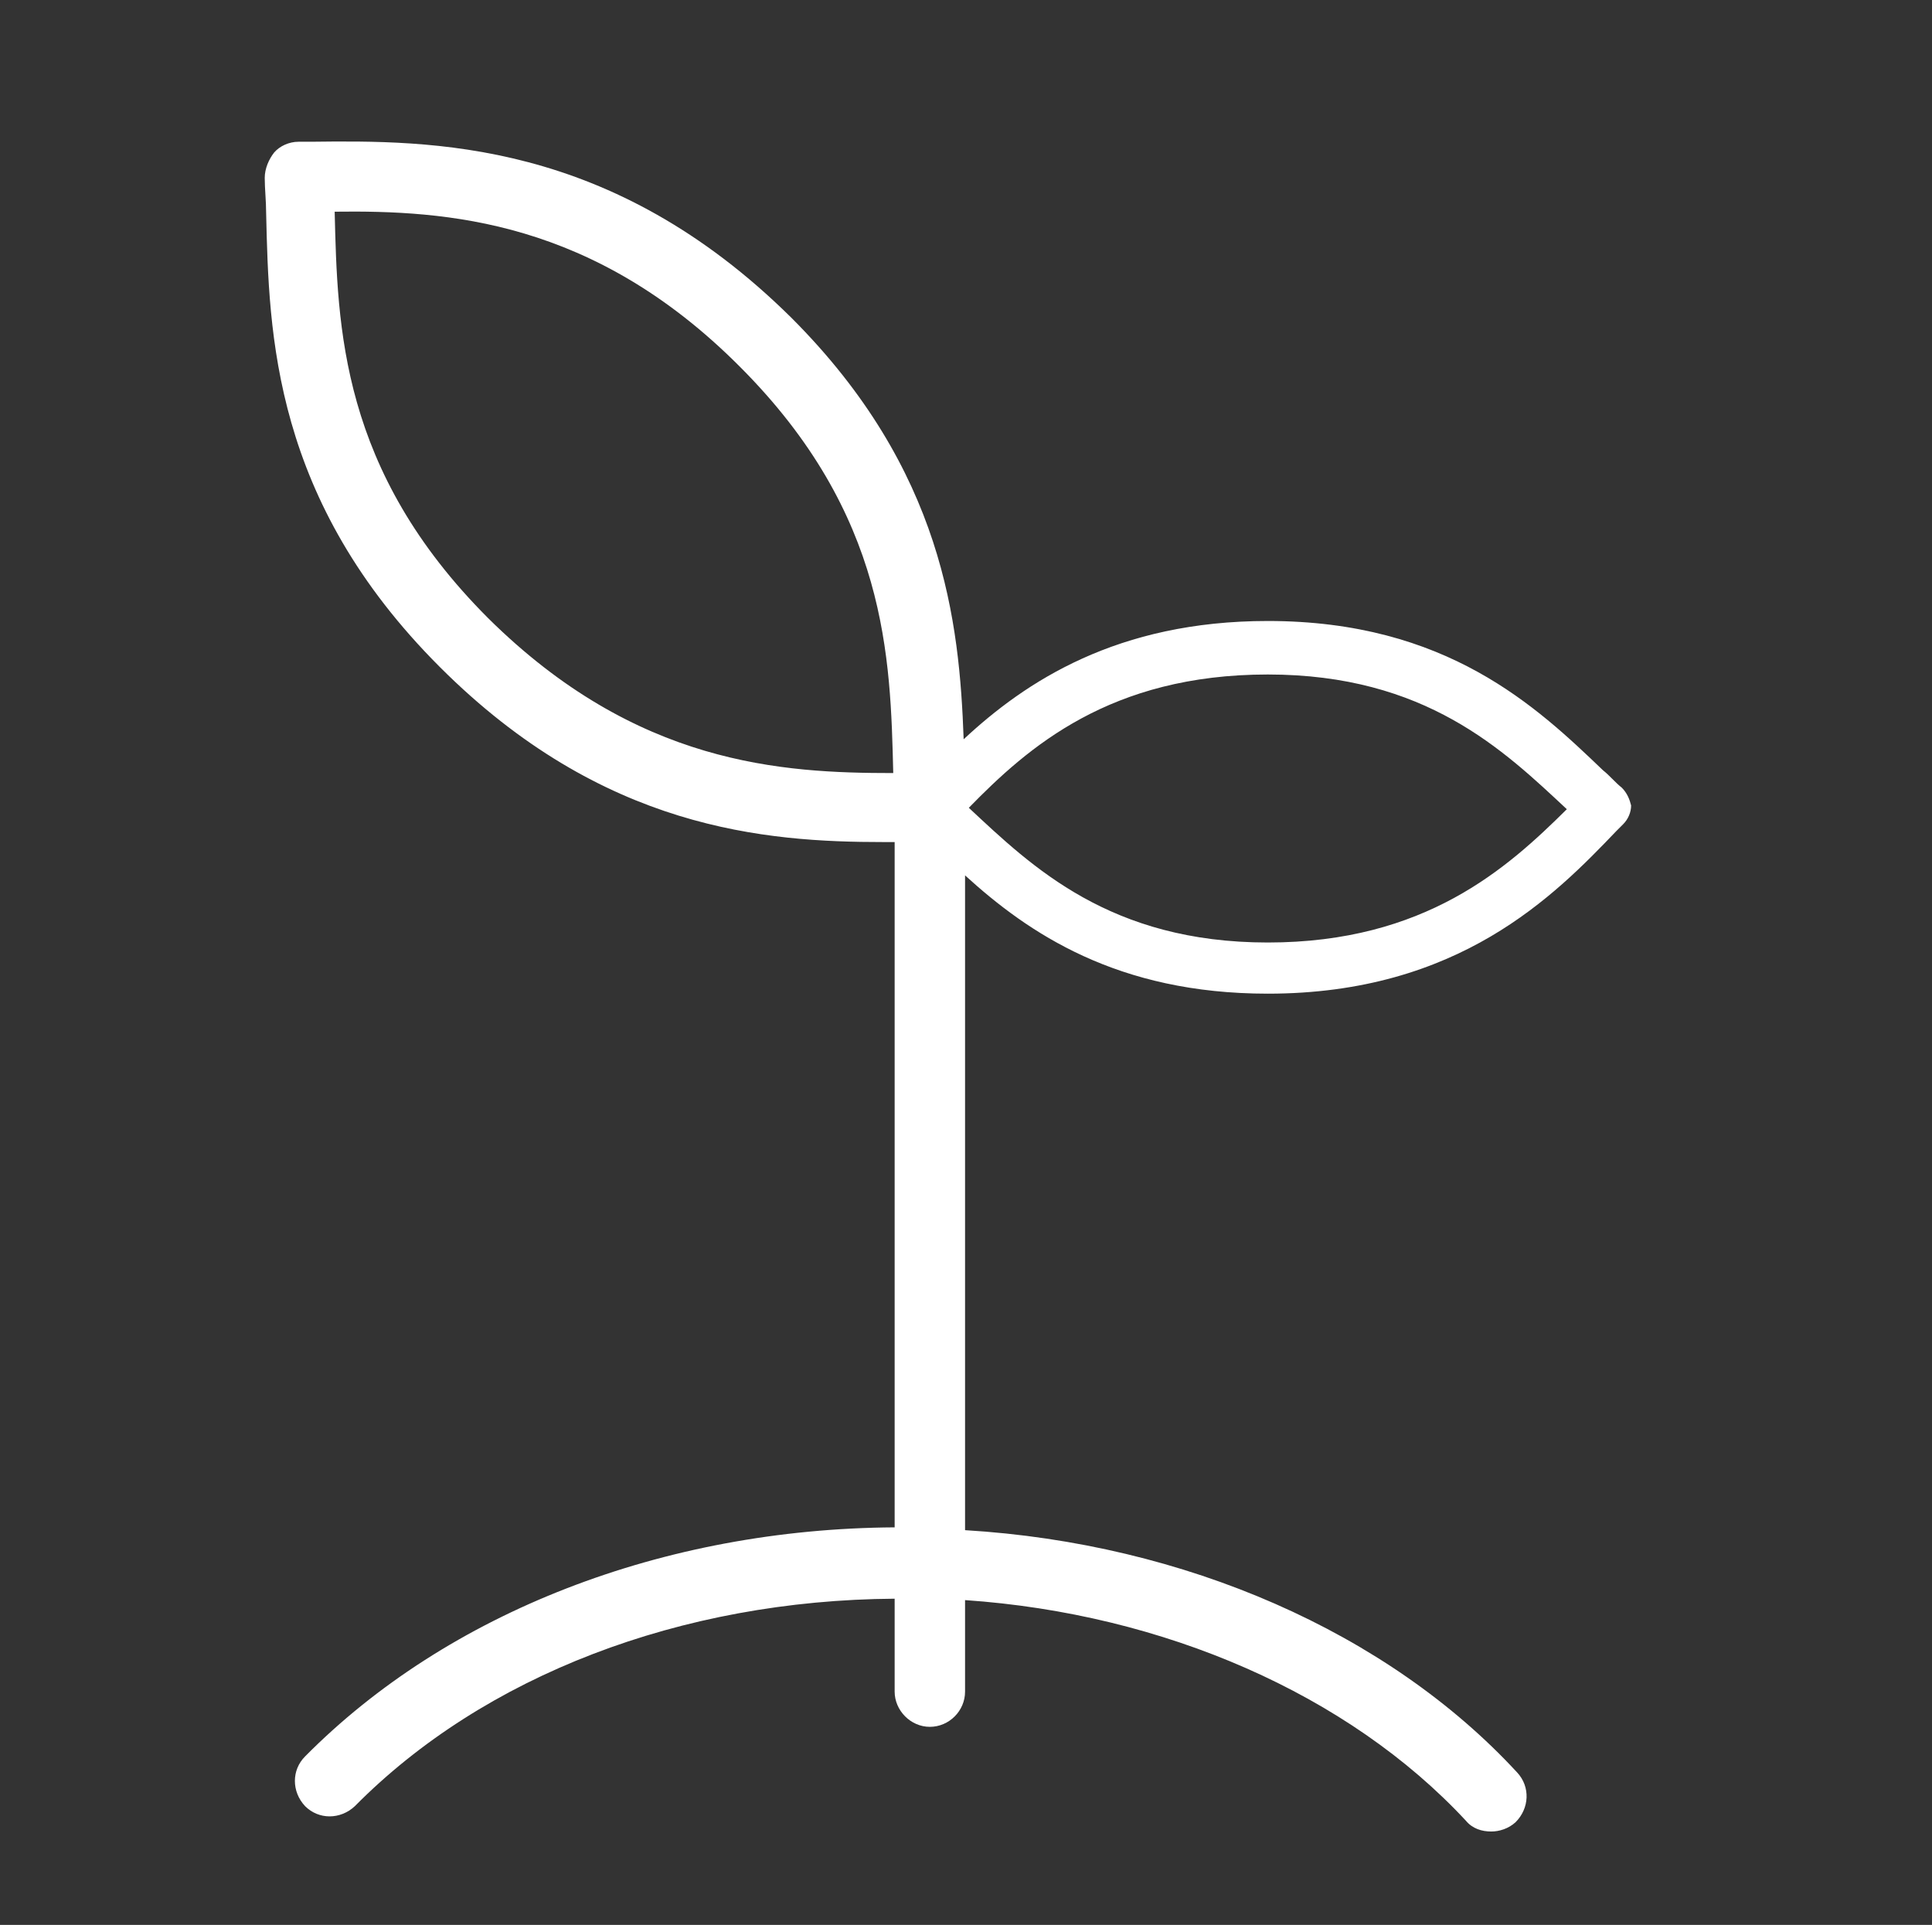 <?xml version="1.0" encoding="utf-8"?>
<svg version="1.1" id="ico__agrometeorologico" xmlns="http://www.w3.org/2000/svg"
     x="0px" y="0px"
     viewBox="0 0 41.16 41.01" style="enable-background:new 0 0 41.16 41.01;" xml:space="preserve">
<rect x="0" y="0" width="41.16" height="41.01" fill="#333333" stroke="none"/>
<path fill="#ffffff" d="M34.55,16.78c-0.14-0.11-0.26-0.26-0.4-0.37c-1.41-1.35-3.33-3.18-7.14-3.18c-3.21,0-5.16,1.29-6.48,2.52
	c-0.09-2.5-0.43-5.74-3.67-8.98C13.01,2.96,9.17,2.99,6.62,3.02H6.36c-0.2,0-0.4,0.09-0.52,0.23c-0.11,0.14-0.2,0.34-0.2,0.54
	c0,0.23,0.03,0.49,0.03,0.75c0.06,2.58,0.14,6.11,3.7,9.67c3.47,3.47,6.94,3.73,9.46,3.73c0.09,0,0.14,0,0.23,0v14.6
	c-4.93,0.03-9.52,1.81-12.56,4.88c-0.29,0.29-0.29,0.75,0,1.06c0.29,0.29,0.75,0.29,1.06,0c2.75-2.78,6.94-4.39,11.5-4.42v1.98
	c0,0.4,0.34,0.75,0.75,0.75s0.75-0.34,0.75-0.75v-1.95c4.24,0.29,8.17,2.01,10.67,4.7c0.14,0.17,0.34,0.23,0.54,0.23
	c0.17,0,0.37-0.06,0.52-0.2c0.29-0.29,0.32-0.75,0.03-1.06c-2.75-2.98-7.08-4.88-11.76-5.16V18.65c1.35,1.23,3.24,2.52,6.45,2.52
	c4.07,0,6.11-2.09,7.43-3.47l0.14-0.14c0.11-0.11,0.17-0.26,0.17-0.4C34.72,17.04,34.67,16.9,34.55,16.78z M10.4,13.17
	c-3.15-3.15-3.21-6.2-3.27-8.66c2.38-0.03,5.51,0.17,8.63,3.3c3.15,3.15,3.21,6.2,3.27,8.66C16.66,16.47,13.56,16.3,10.4,13.17z
	 M27.01,20.08c-3.36,0-5.02-1.61-6.37-2.87c1.26-1.29,3.01-2.84,6.37-2.84s5.02,1.61,6.37,2.87C32.11,18.5,30.36,20.08,27.01,20.08z
	"/>
</svg>
